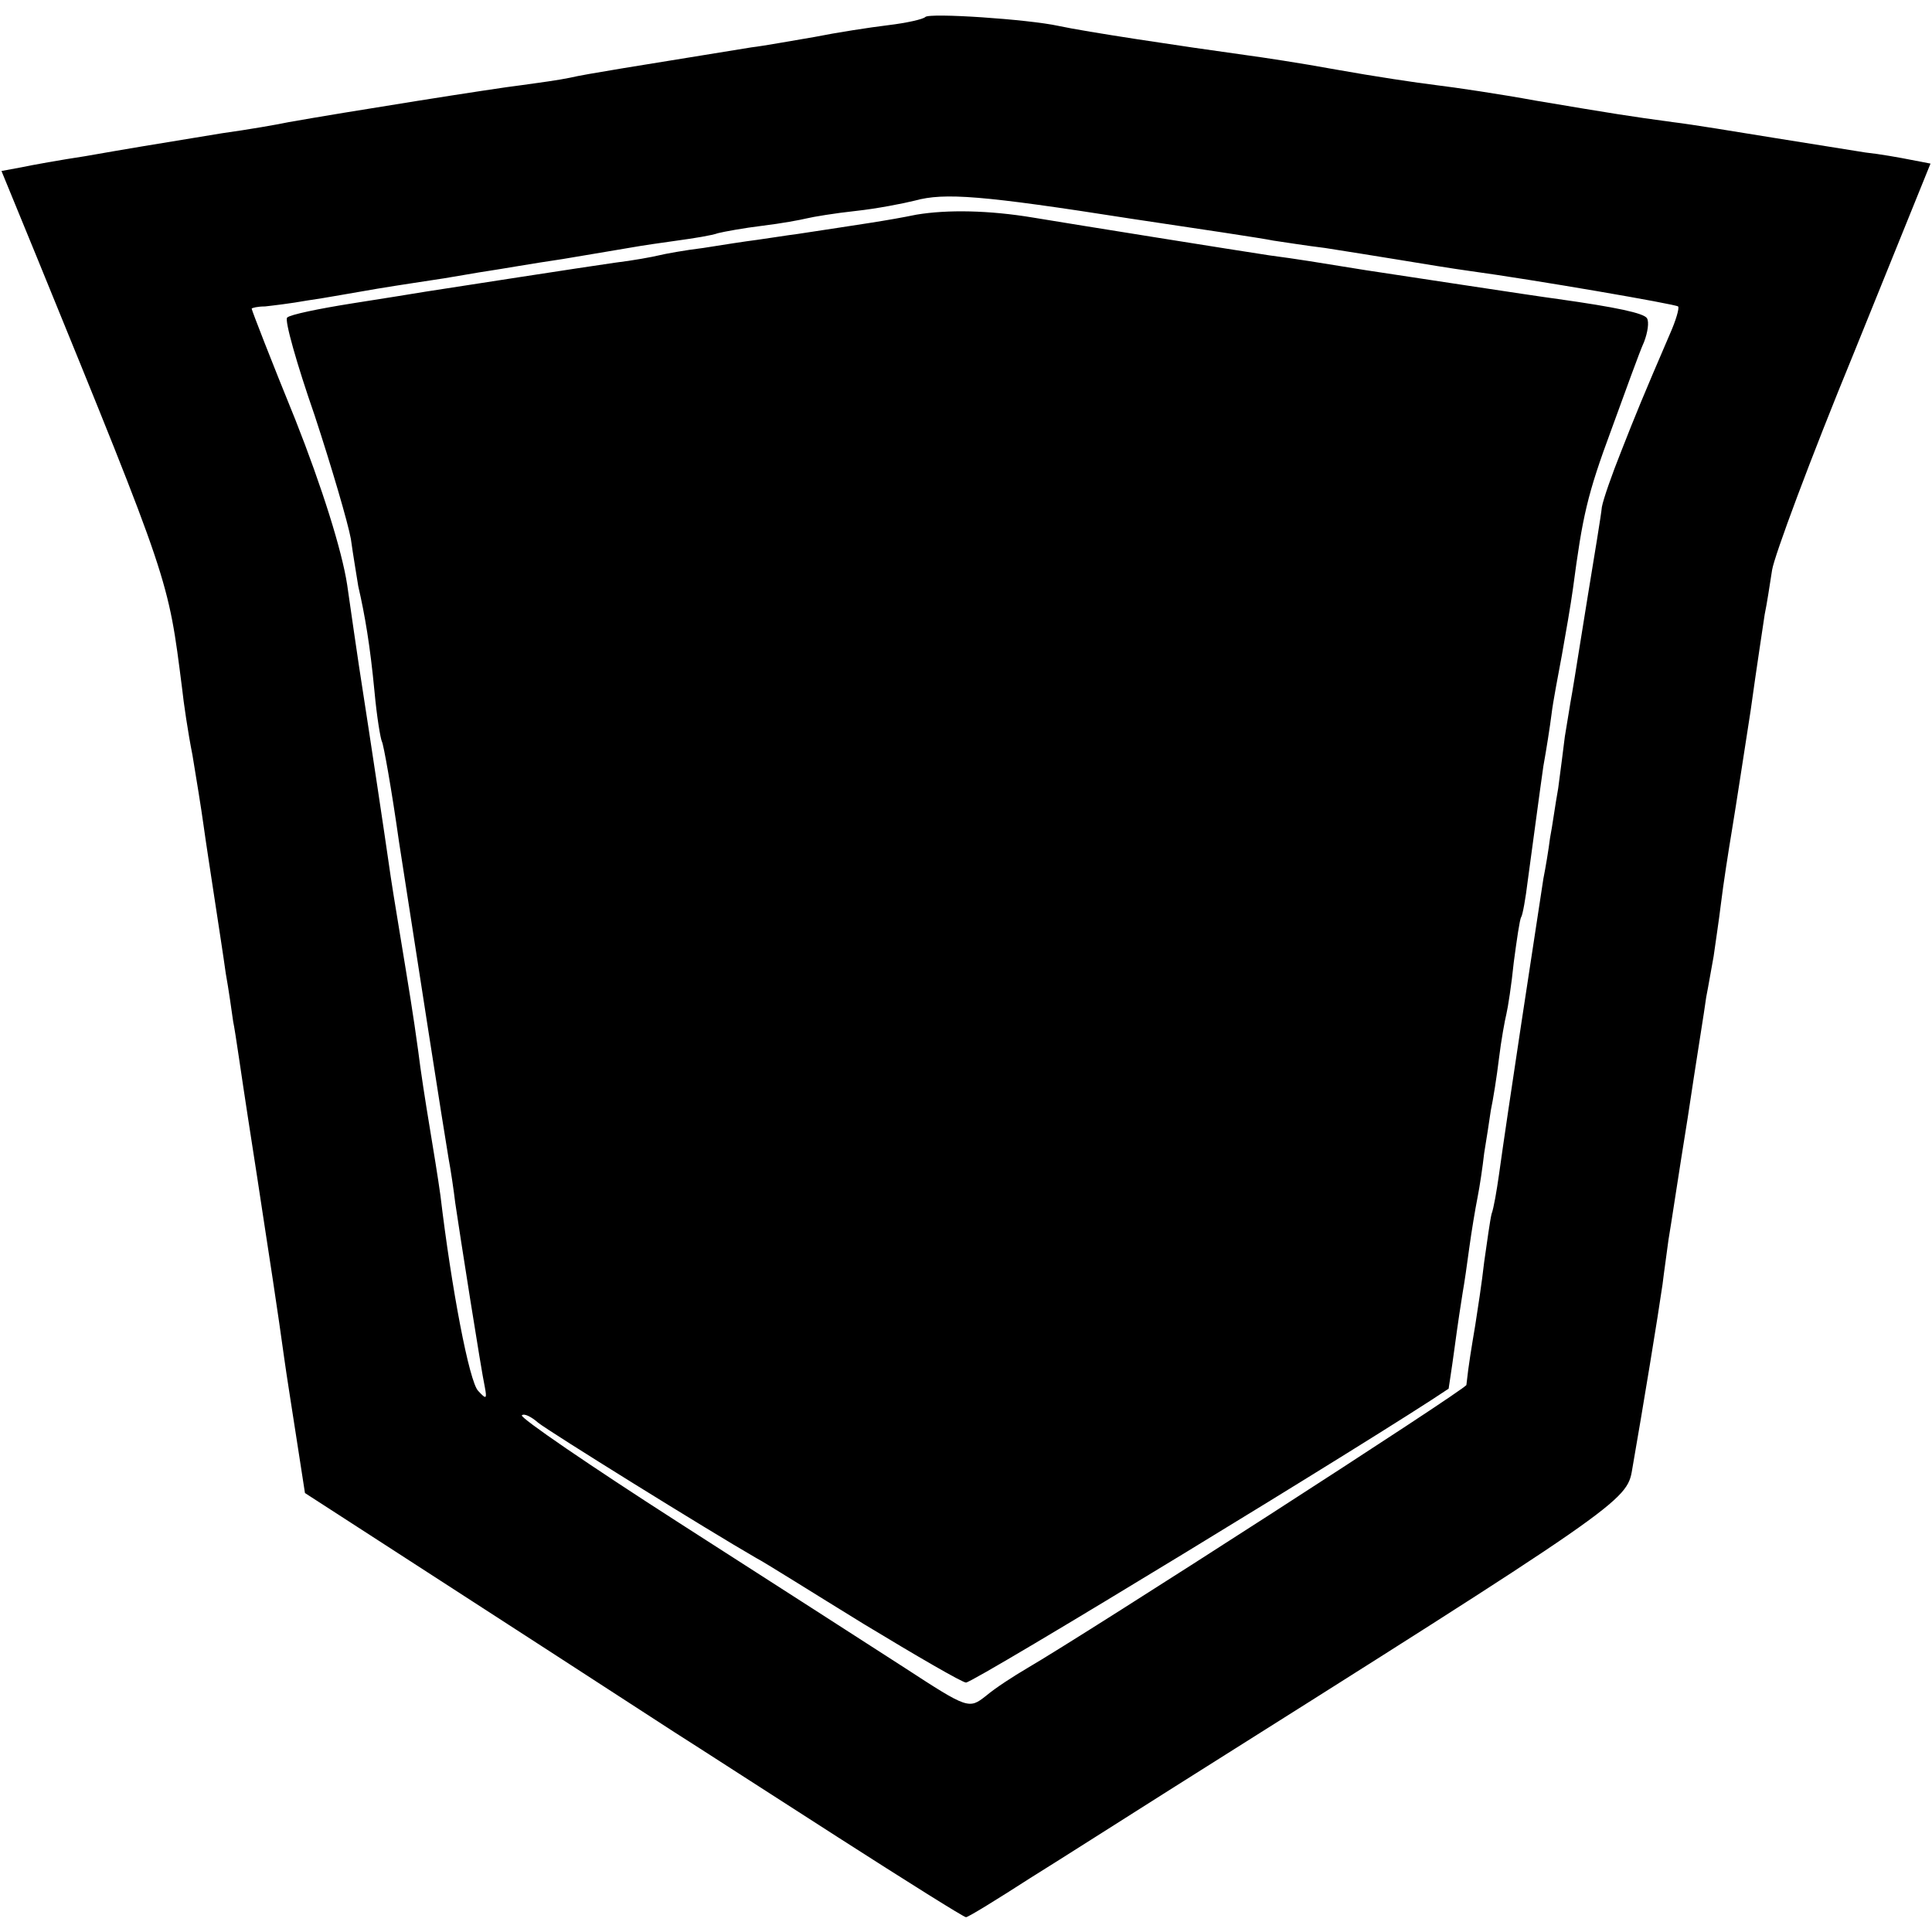 <?xml version="1.0" standalone="no"?>
<!DOCTYPE svg PUBLIC "-//W3C//DTD SVG 20010904//EN"
 "http://www.w3.org/TR/2001/REC-SVG-20010904/DTD/svg10.dtd">
<svg version="1.0" xmlns="http://www.w3.org/2000/svg"
 width="261pt" height="261pt" viewBox="0 0 261 261"
 preserveAspectRatio="xMidYMid meet">
<g transform="translate(0,261) scale(0.1,-0.1)"
fill="#000000" stroke="none">
<path d="M1250 2587 c-3 -3 -25 -8 -50 -11 -25 -3 -70 -10 -100 -16 -30 -5
-68 -12 -85 -14 -154 -25 -224 -36 -245 -41 -14 -3 -43 -7 -65 -10 -35 -4
-242 -37 -315 -50 -14 -3 -54 -10 -90 -15 -104 -17 -122 -20 -185 -31 -33 -5
-72 -12 -86 -15 l-27 -5 48 -117 c180 -441 177 -433 196 -582 2 -19 8 -60 14
-90 5 -30 12 -73 15 -95 3 -22 10 -67 15 -100 5 -33 12 -78 15 -100 4 -22 8
-51 10 -65 3 -14 11 -72 20 -130 9 -58 18 -116 20 -130 5 -32 22 -143 29 -195
3 -22 11 -72 17 -111 l11 -71 99 -64 c161 -104 343 -222 400 -259 30 -19 129
-83 221 -142 92 -59 170 -108 173 -108 3 0 42 24 87 53 45 28 128 81 185 117
614 387 621 392 628 435 15 86 35 208 41 250 2 17 6 44 8 60 3 17 14 91 26
165 11 74 23 147 25 163 3 15 7 39 10 55 2 15 7 47 10 72 3 25 10 70 15 100 5
30 16 102 25 160 8 58 17 116 19 130 3 14 7 41 10 60 3 19 52 151 110 292
l104 257 -26 5 c-15 3 -43 8 -62 10 -19 3 -75 12 -125 20 -49 8 -110 18 -135
21 -59 8 -78 11 -185 29 -49 9 -110 18 -135 21 -25 3 -85 12 -135 21 -49 9
-103 17 -118 19 -94 13 -220 32 -257 40 -41 9 -175 18 -180 12z m275 -272 c94
-14 181 -27 195 -30 14 -2 45 -7 70 -10 25 -4 70 -11 100 -16 30 -5 73 -12 95
-15 88 -12 279 -45 282 -48 2 -2 -3 -19 -11 -37 -37 -86 -46 -108 -66 -159
-12 -30 -24 -64 -26 -75 -1 -11 -10 -65 -19 -120 -9 -55 -18 -113 -21 -130 -3
-16 -7 -43 -10 -60 -2 -16 -6 -48 -9 -70 -4 -22 -8 -52 -11 -67 -2 -16 -6 -40
-9 -55 -10 -65 -49 -320 -60 -400 -3 -21 -7 -45 -10 -53 -2 -8 -6 -37 -10 -65
-3 -27 -9 -66 -12 -85 -5 -30 -9 -53 -12 -81 -1 -6 -510 -334 -594 -383 -17
-10 -42 -26 -55 -37 -23 -18 -24 -18 -110 38 -48 31 -185 119 -305 196 -120
77 -215 142 -212 145 3 3 13 -2 22 -10 15 -12 229 -145 295 -183 10 -5 75 -46
145 -89 71 -43 133 -79 138 -79 11 0 559 334 652 397 0 1 4 25 8 55 4 30 9 63
11 75 2 11 6 38 9 61 3 22 8 52 11 67 3 15 7 42 9 60 3 18 7 44 9 58 3 14 8
45 11 70 3 25 8 52 10 60 2 8 7 40 10 70 4 30 8 58 10 61 2 3 6 25 9 50 10 73
15 112 21 154 4 22 9 54 11 70 2 17 9 53 14 80 5 28 12 68 15 90 13 98 19 126
52 215 19 52 38 105 44 118 5 13 7 27 4 32 -4 7 -42 15 -120 26 -31 4 -226 34
-260 39 -68 11 -92 15 -130 20 -40 6 -265 42 -319 51 -60 10 -116 11 -158 4
-39 -8 -75 -13 -160 -26 -16 -2 -40 -6 -55 -8 -16 -2 -48 -7 -73 -11 -25 -3
-52 -8 -60 -10 -8 -2 -35 -7 -60 -10 -42 -6 -210 -32 -255 -39 -11 -2 -56 -9
-100 -16 -44 -7 -83 -15 -87 -19 -4 -3 13 -63 37 -132 23 -70 45 -145 49 -167
3 -22 8 -51 10 -64 9 -39 16 -80 22 -143 3 -33 8 -63 10 -67 2 -3 13 -64 23
-135 24 -155 60 -387 67 -428 3 -16 7 -43 9 -60 6 -41 35 -226 40 -249 3 -16
2 -17 -9 -5 -12 12 -36 138 -51 264 -3 22 -10 65 -15 95 -5 30 -12 75 -15 100
-7 51 -12 81 -25 160 -5 30 -12 73 -15 95 -5 35 -22 149 -40 265 -3 19 -10 69
-16 110 -7 46 -34 132 -70 223 -33 81 -59 148 -59 150 0 1 8 3 18 3 9 1 35 4
57 8 22 3 65 11 95 16 30 5 71 11 90 14 19 3 46 8 60 10 14 2 59 10 100 16 41
7 84 14 95 16 11 2 38 6 60 9 22 3 47 7 55 10 8 2 35 7 60 10 25 3 52 8 60 10
8 2 38 7 66 10 28 3 64 10 80 14 40 11 91 7 289 -24z"/>
</g>
</svg>
